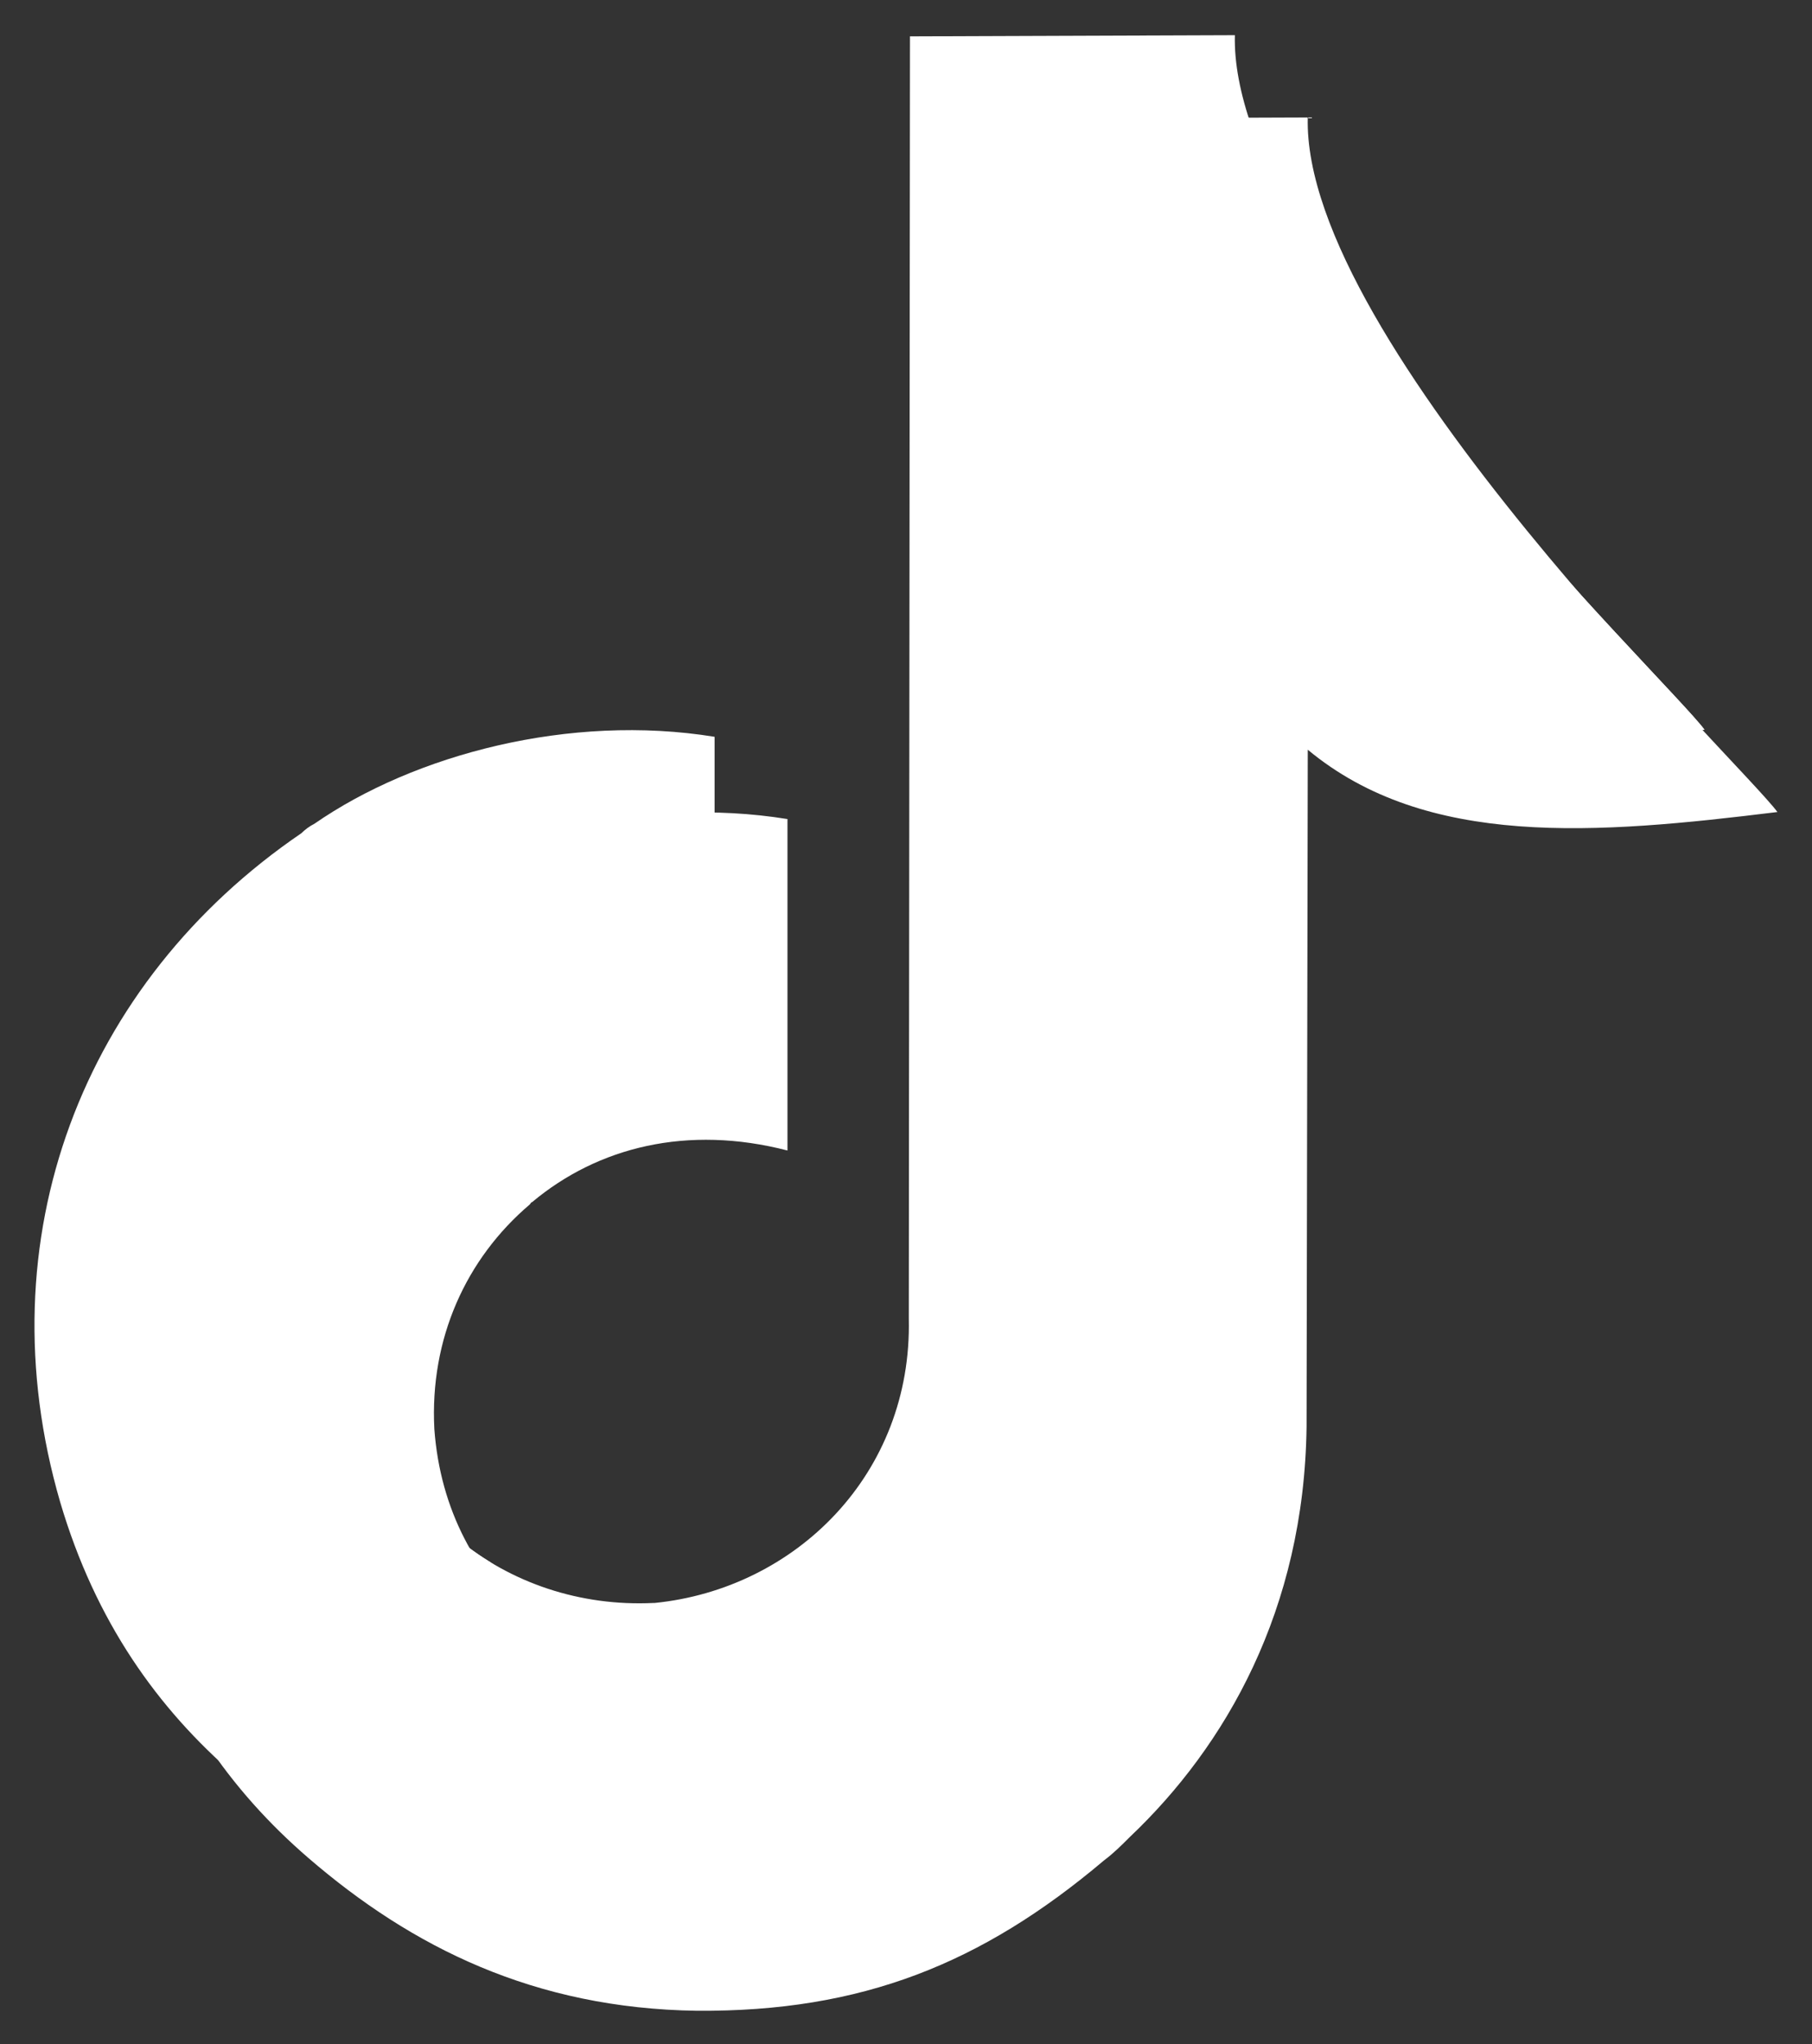 <?xml version="1.0" encoding="UTF-8" standalone="no"?>
<!DOCTYPE svg PUBLIC "-//W3C//DTD SVG 1.1//EN" "http://www.w3.org/Graphics/SVG/1.1/DTD/svg11.dtd">
<svg width="100%" height="100%" viewBox="0 0 1241 1400" version="1.1" xmlns="http://www.w3.org/2000/svg" xmlns:xlink="http://www.w3.org/1999/xlink" xml:space="preserve" xmlns:serif="http://www.serif.com/" style="fill-rule:evenodd;clip-rule:evenodd;stroke-linejoin:round;stroke-miterlimit:2;">
    <rect x="0" y="0" width="1241" height="1400" fill="#333333" stroke="none"/>
    <g id="e37a63209e" transform="matrix(1,0,0,1,-297,-299)">
        <g>
            <path d="M970.141,380.234L1192.66,379.427C1188.63,533.162 1490.12,822.115 1514.31,855.115C1390.17,870.406 1274.07,880.063 1192.66,812.448L1191.84,1276.07C1190.23,1401.63 1136.23,1495 1070.91,1556.96C1065.28,1562.6 1059.64,1568.24 1053.18,1573.06C969.344,1643.9 887.115,1676.9 774.25,1676.09C662.995,1674.49 579.146,1632.63 508.214,1571.46C455.016,1525.59 412.276,1466.02 388.094,1383.91C335.693,1203.63 403.411,1028.16 553.359,925.948C555.786,923.526 558.995,921.104 562.224,919.505C630.75,872.016 737.172,843.844 836.323,859.943L836.323,1086.93C767.797,1069.21 706.531,1084.51 661.385,1122.33C660.589,1122.33 660.589,1123.15 659.766,1123.94C616.245,1160.97 591.24,1215.71 594.474,1277.68C602.536,1388.76 694.438,1457.97 794.401,1453.15L795.208,1453.15C891.948,1443.48 971.76,1364.61 969.344,1258.36L970.141,380.234Z" style="fill:white;"/>
        </g>
        <g>
            <path d="M920.219,323.891L1142.74,323.089C1138.71,476.823 1440.2,765.771 1464.38,798.776C1340.25,814.068 1224.16,823.724 1142.74,756.104L1141.92,1219.73C1140.31,1345.29 1086.31,1438.66 1020.99,1500.62C1015.35,1506.27 1009.72,1511.9 1003.27,1516.72C919.422,1587.56 837.193,1620.56 724.328,1619.76C613.078,1618.15 529.229,1576.29 458.292,1515.12C405.094,1469.25 362.359,1409.68 338.172,1327.57C285.771,1147.3 353.49,971.823 503.438,869.609C505.865,867.188 509.073,864.766 512.307,863.167C580.828,815.677 687.255,787.505 786.406,803.604L786.406,1030.59C717.88,1012.87 656.609,1028.17 611.464,1065.98C610.667,1065.98 610.667,1066.81 609.844,1067.6C566.328,1104.63 541.318,1159.37 544.552,1221.34C552.615,1332.42 644.516,1401.63 744.484,1396.81L745.286,1396.81C842.031,1387.14 921.839,1308.27 919.422,1202.02L920.219,323.891Z" style="fill:white;"/>
        </g>
        <g>
            <g>
                <clipPath id="_clip1">
                    <path d="M920.219,323.891L1142.74,323.089C1138.7,476.818 1440.2,765.781 1464.38,798.771C1340.26,814.068 1224.16,823.719 1142.74,756.109L1141.92,1219.73C1140.32,1345.29 1086.3,1438.65 1021,1500.63C1015.36,1506.27 1009.72,1511.89 1003.26,1516.73C919.422,1587.55 837.198,1620.55 724.339,1619.75C613.078,1618.15 529.24,1576.29 458.302,1515.11C405.099,1469.25 362.359,1409.69 338.182,1327.57C285.781,1147.29 353.5,971.818 503.438,869.609C505.859,867.188 509.078,864.771 512.302,863.162C580.839,815.672 687.26,787.5 786.401,803.599L786.401,1030.59C717.88,1012.87 656.62,1028.17 611.479,1065.99C610.661,1065.99 610.661,1066.81 609.839,1067.61C566.318,1104.63 541.318,1159.37 544.563,1221.33C552.62,1332.41 644.521,1401.63 744.479,1396.81L745.302,1396.81C842.042,1387.15 921.839,1308.27 919.422,1202.01L920.219,323.891Z"/>
                </clipPath>
                <g clip-path="url(#_clip1)">
                    <path d="M978.542,380.26L1201.06,379.458C1197.03,533.188 1498.52,822.141 1522.7,855.141C1398.57,870.432 1282.47,880.094 1201.06,812.474L1200.23,1276.1C1198.63,1401.66 1144.62,1495.02 1079.31,1556.99C1073.68,1562.63 1068.04,1568.27 1061.58,1573.09C977.74,1643.93 895.51,1676.93 782.651,1676.12C671.396,1674.52 587.547,1632.66 516.615,1571.48C463.411,1525.62 420.677,1466.05 396.495,1383.94C344.094,1203.66 411.813,1028.19 561.76,925.979C564.182,923.557 567.391,921.135 570.625,919.531C639.151,872.042 745.573,843.875 844.724,859.969L844.724,1086.95C776.198,1069.24 714.932,1084.53 669.786,1122.35C668.984,1122.35 668.984,1123.18 668.167,1123.97C624.646,1161 599.641,1215.73 602.875,1277.7C610.932,1388.79 702.839,1458 802.802,1453.18L803.609,1453.18C900.349,1443.51 980.161,1364.64 977.74,1258.38L978.542,380.26Z" style="fill:white;"/>
                </g>
            </g>
        </g>
    </g>
</svg>
